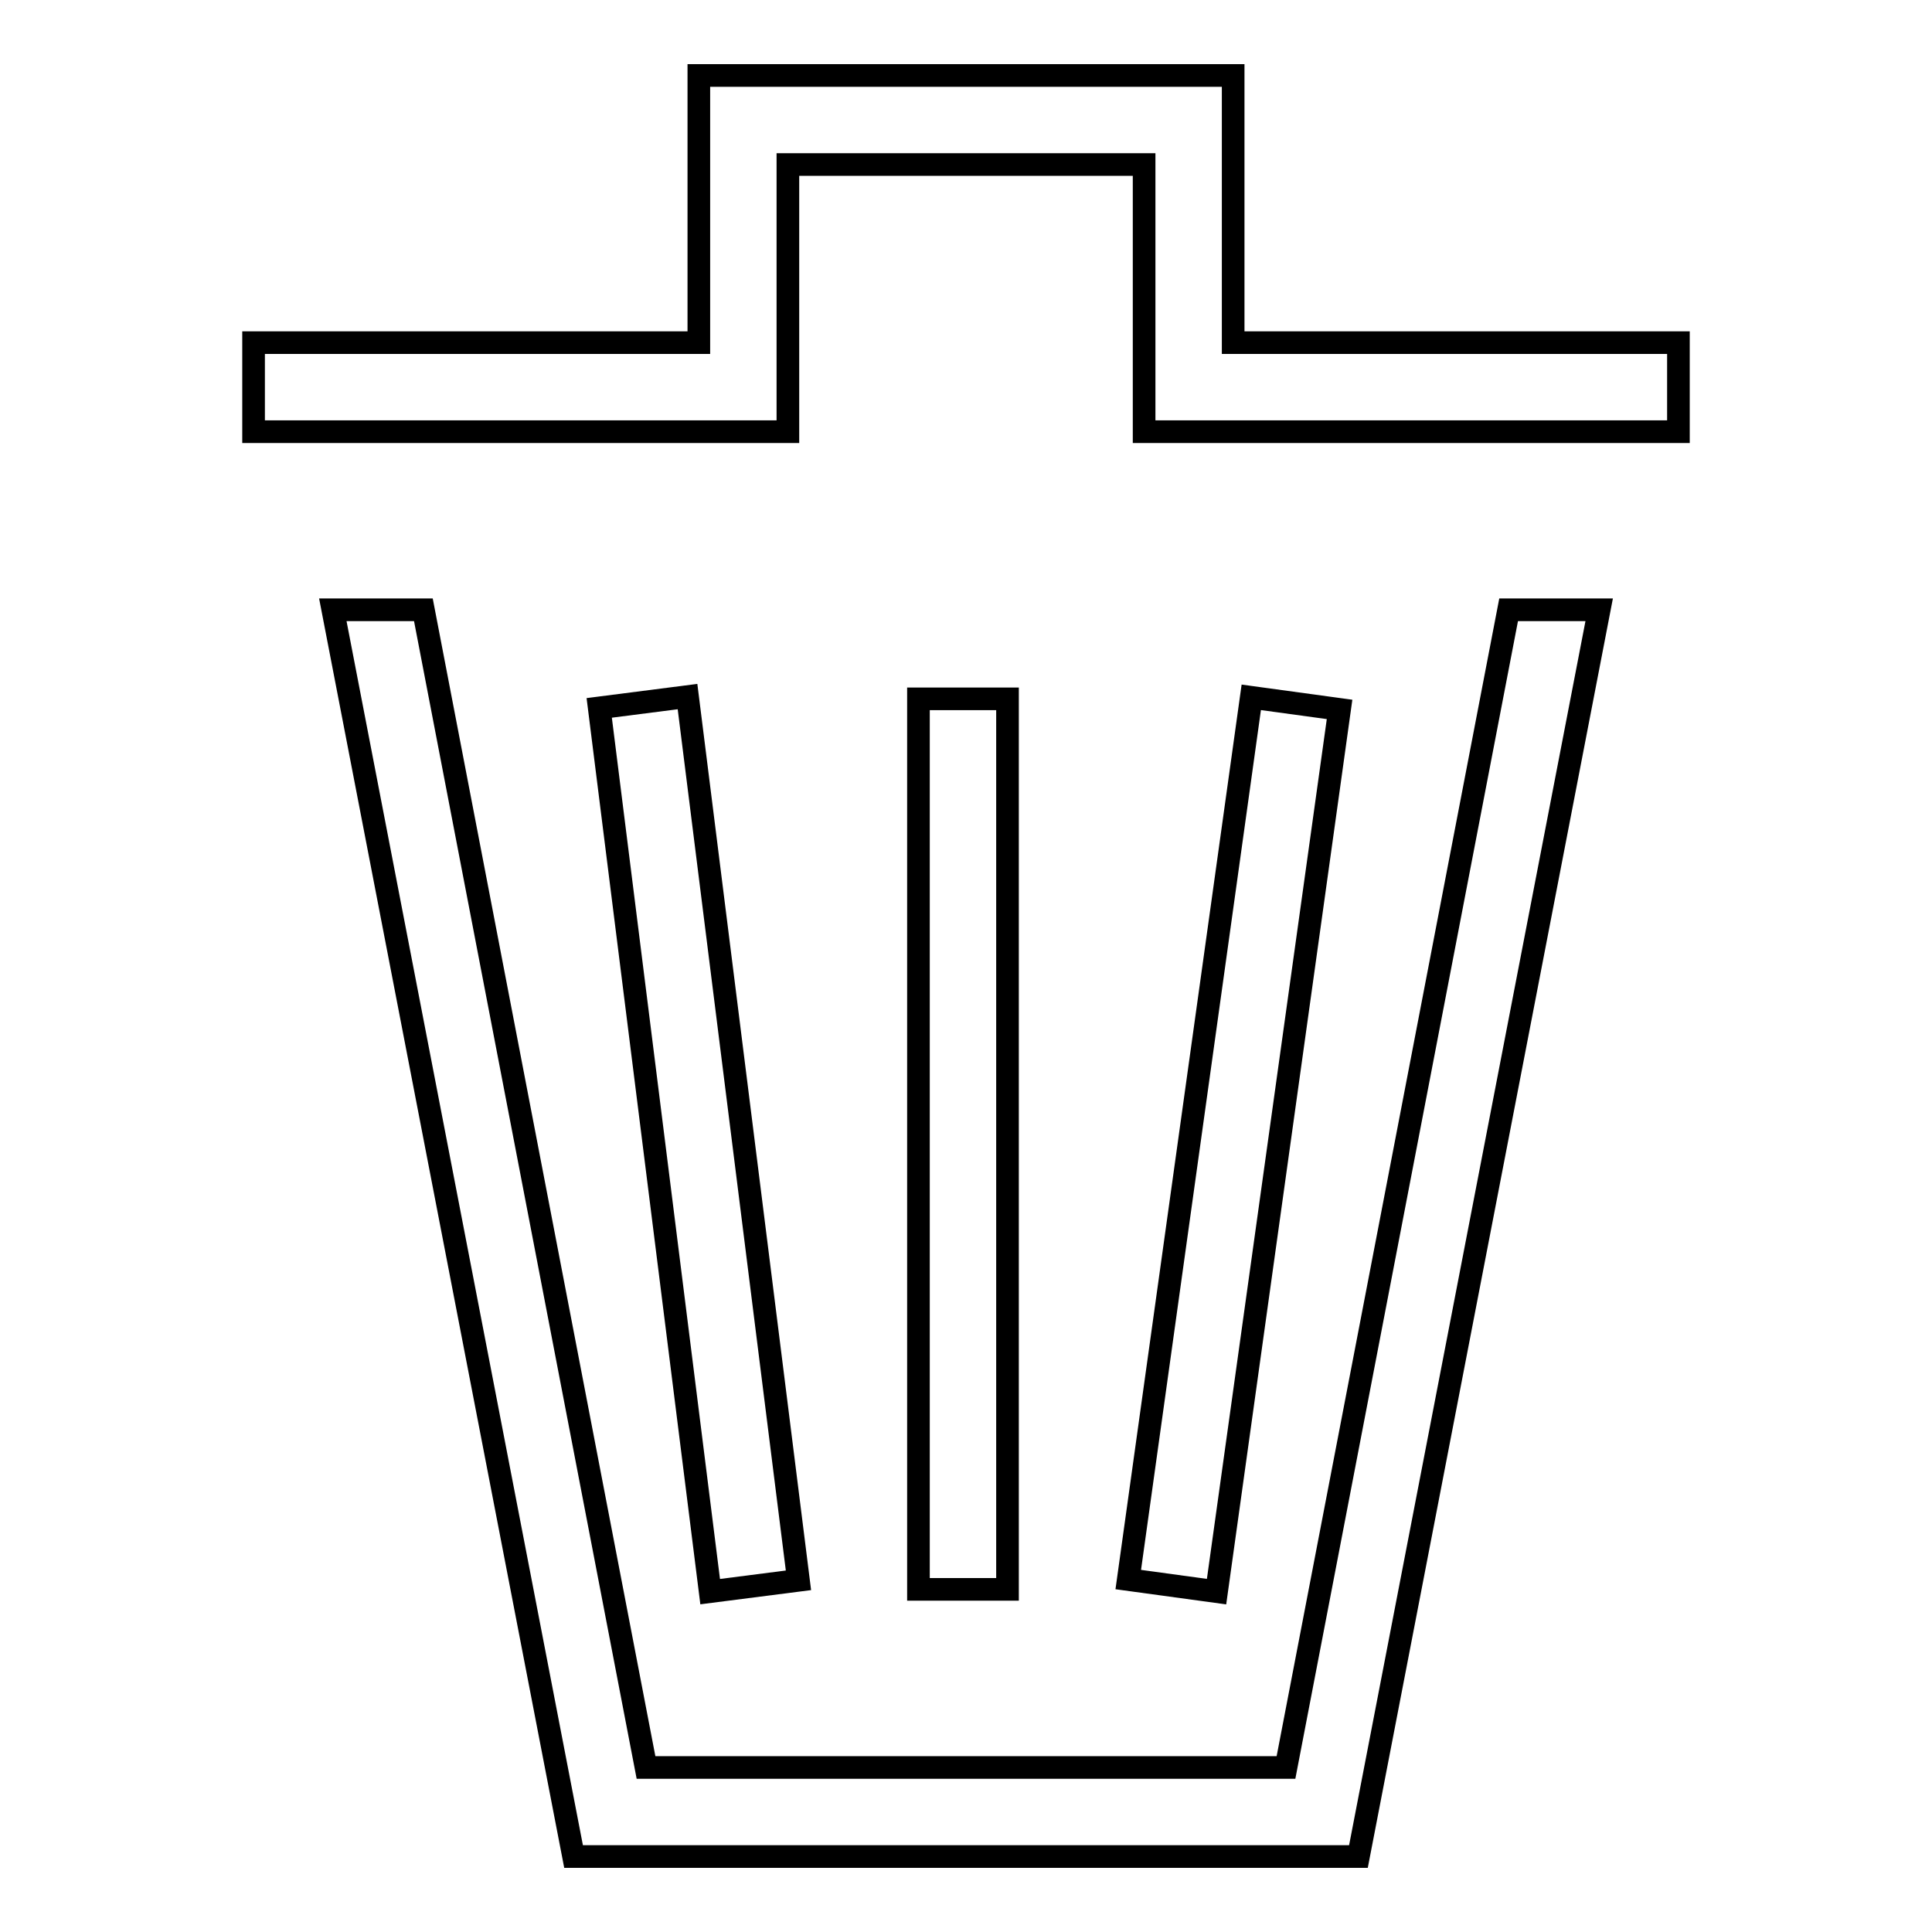 <?xml version="1.0" encoding="utf-8"?>
<!-- Svg Vector Icons : http://www.onlinewebfonts.com/icon -->
<!DOCTYPE svg PUBLIC "-//W3C//DTD SVG 1.1//EN" "http://www.w3.org/Graphics/SVG/1.1/DTD/svg11.dtd">
<svg version="1.1" xmlns="http://www.w3.org/2000/svg" xmlns:xlink="http://www.w3.org/1999/xlink" x="0px" y="0px" viewBox="0 0 256 256" enable-background="new 0 0 256 256" xml:space="preserve">
<g> <path stroke-width="3" fill-opacity="0" stroke="#000000"  d="M170.4,234.2H85.6L56.1,80.8h-12L76,246H180l31.9-165.2h-12L170.4,234.2z"/> <path stroke-width="3" fill-opacity="0" stroke="#000000"  d="M79.4,93.8l11.7-1.5l14.7,117.1l-11.7,1.5L79.4,93.8z M149.5,209.3l16.3-116.9l11.7,1.6l-16.3,116.9 L149.5,209.3z M121.7,92.6h11.8v118h-11.8V92.6z M163.4,45.4V10H92.6v35.4h-59v11.8h70.8V21.8h47.2v35.4h70.8V45.4H163.4 L163.4,45.4z"/></g>
</svg>